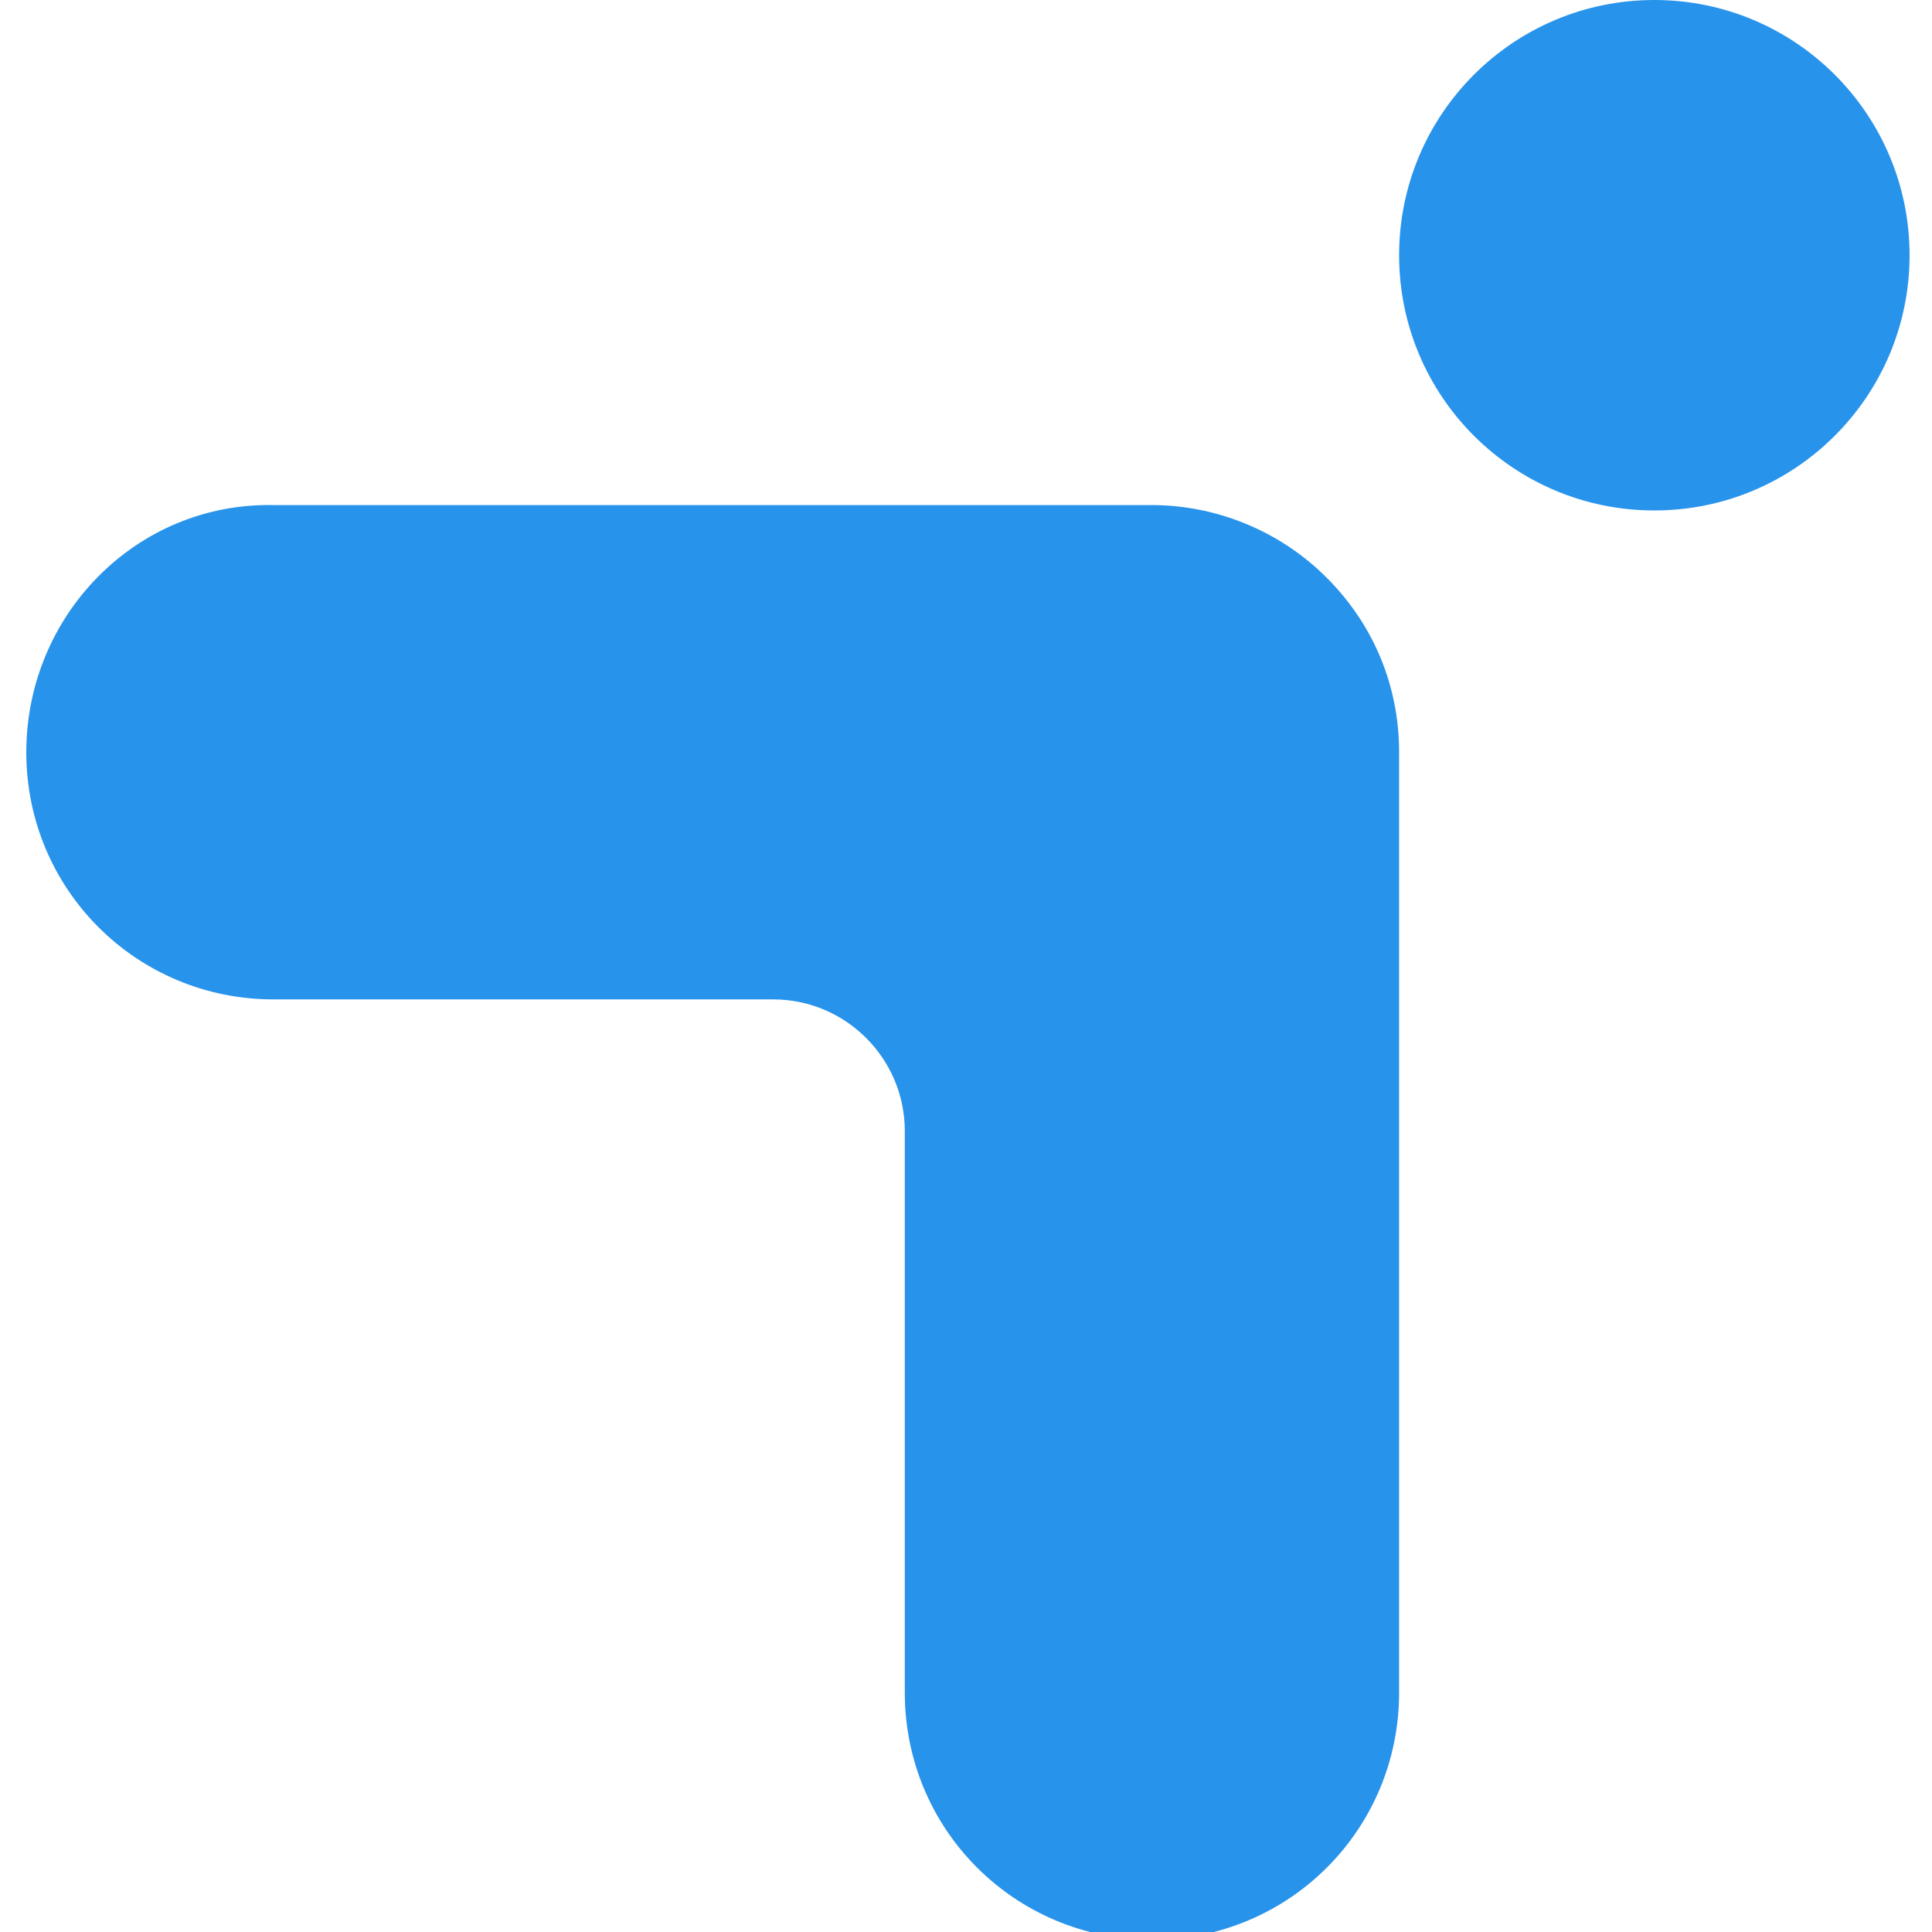 <svg width="28" height="28" viewBox="0 0 28 28" fill="none" xmlns="http://www.w3.org/2000/svg">
<g clip-path="url(#clip0_62_9768)">
<path d="M0.381 10.902C0.381 12.888 1.977 14.484 3.963 14.484H11.205C12.257 14.484 13.113 15.341 13.113 16.392V24.53C13.113 26.516 14.71 28.112 16.695 28.112C18.681 28.112 20.277 26.516 20.277 24.53V10.902C20.277 9.968 19.927 9.072 19.226 8.371C18.525 7.67 17.591 7.32 16.695 7.32H3.963C1.977 7.281 0.381 8.916 0.381 10.902Z" fill="#2893EB"/>
<path d="M23.976 7.398C26.019 7.398 27.675 5.742 27.675 3.699C27.675 1.656 26.019 0 23.976 0C21.933 0 20.277 1.656 20.277 3.699C20.277 5.742 21.933 7.398 23.976 7.398Z" fill="#2893EB"/>
</g>
<defs>
<clipPath id="clip0_62_9768">
<rect width="28" height="28" fill="white"/>
</clipPath>
</defs>
</svg>
